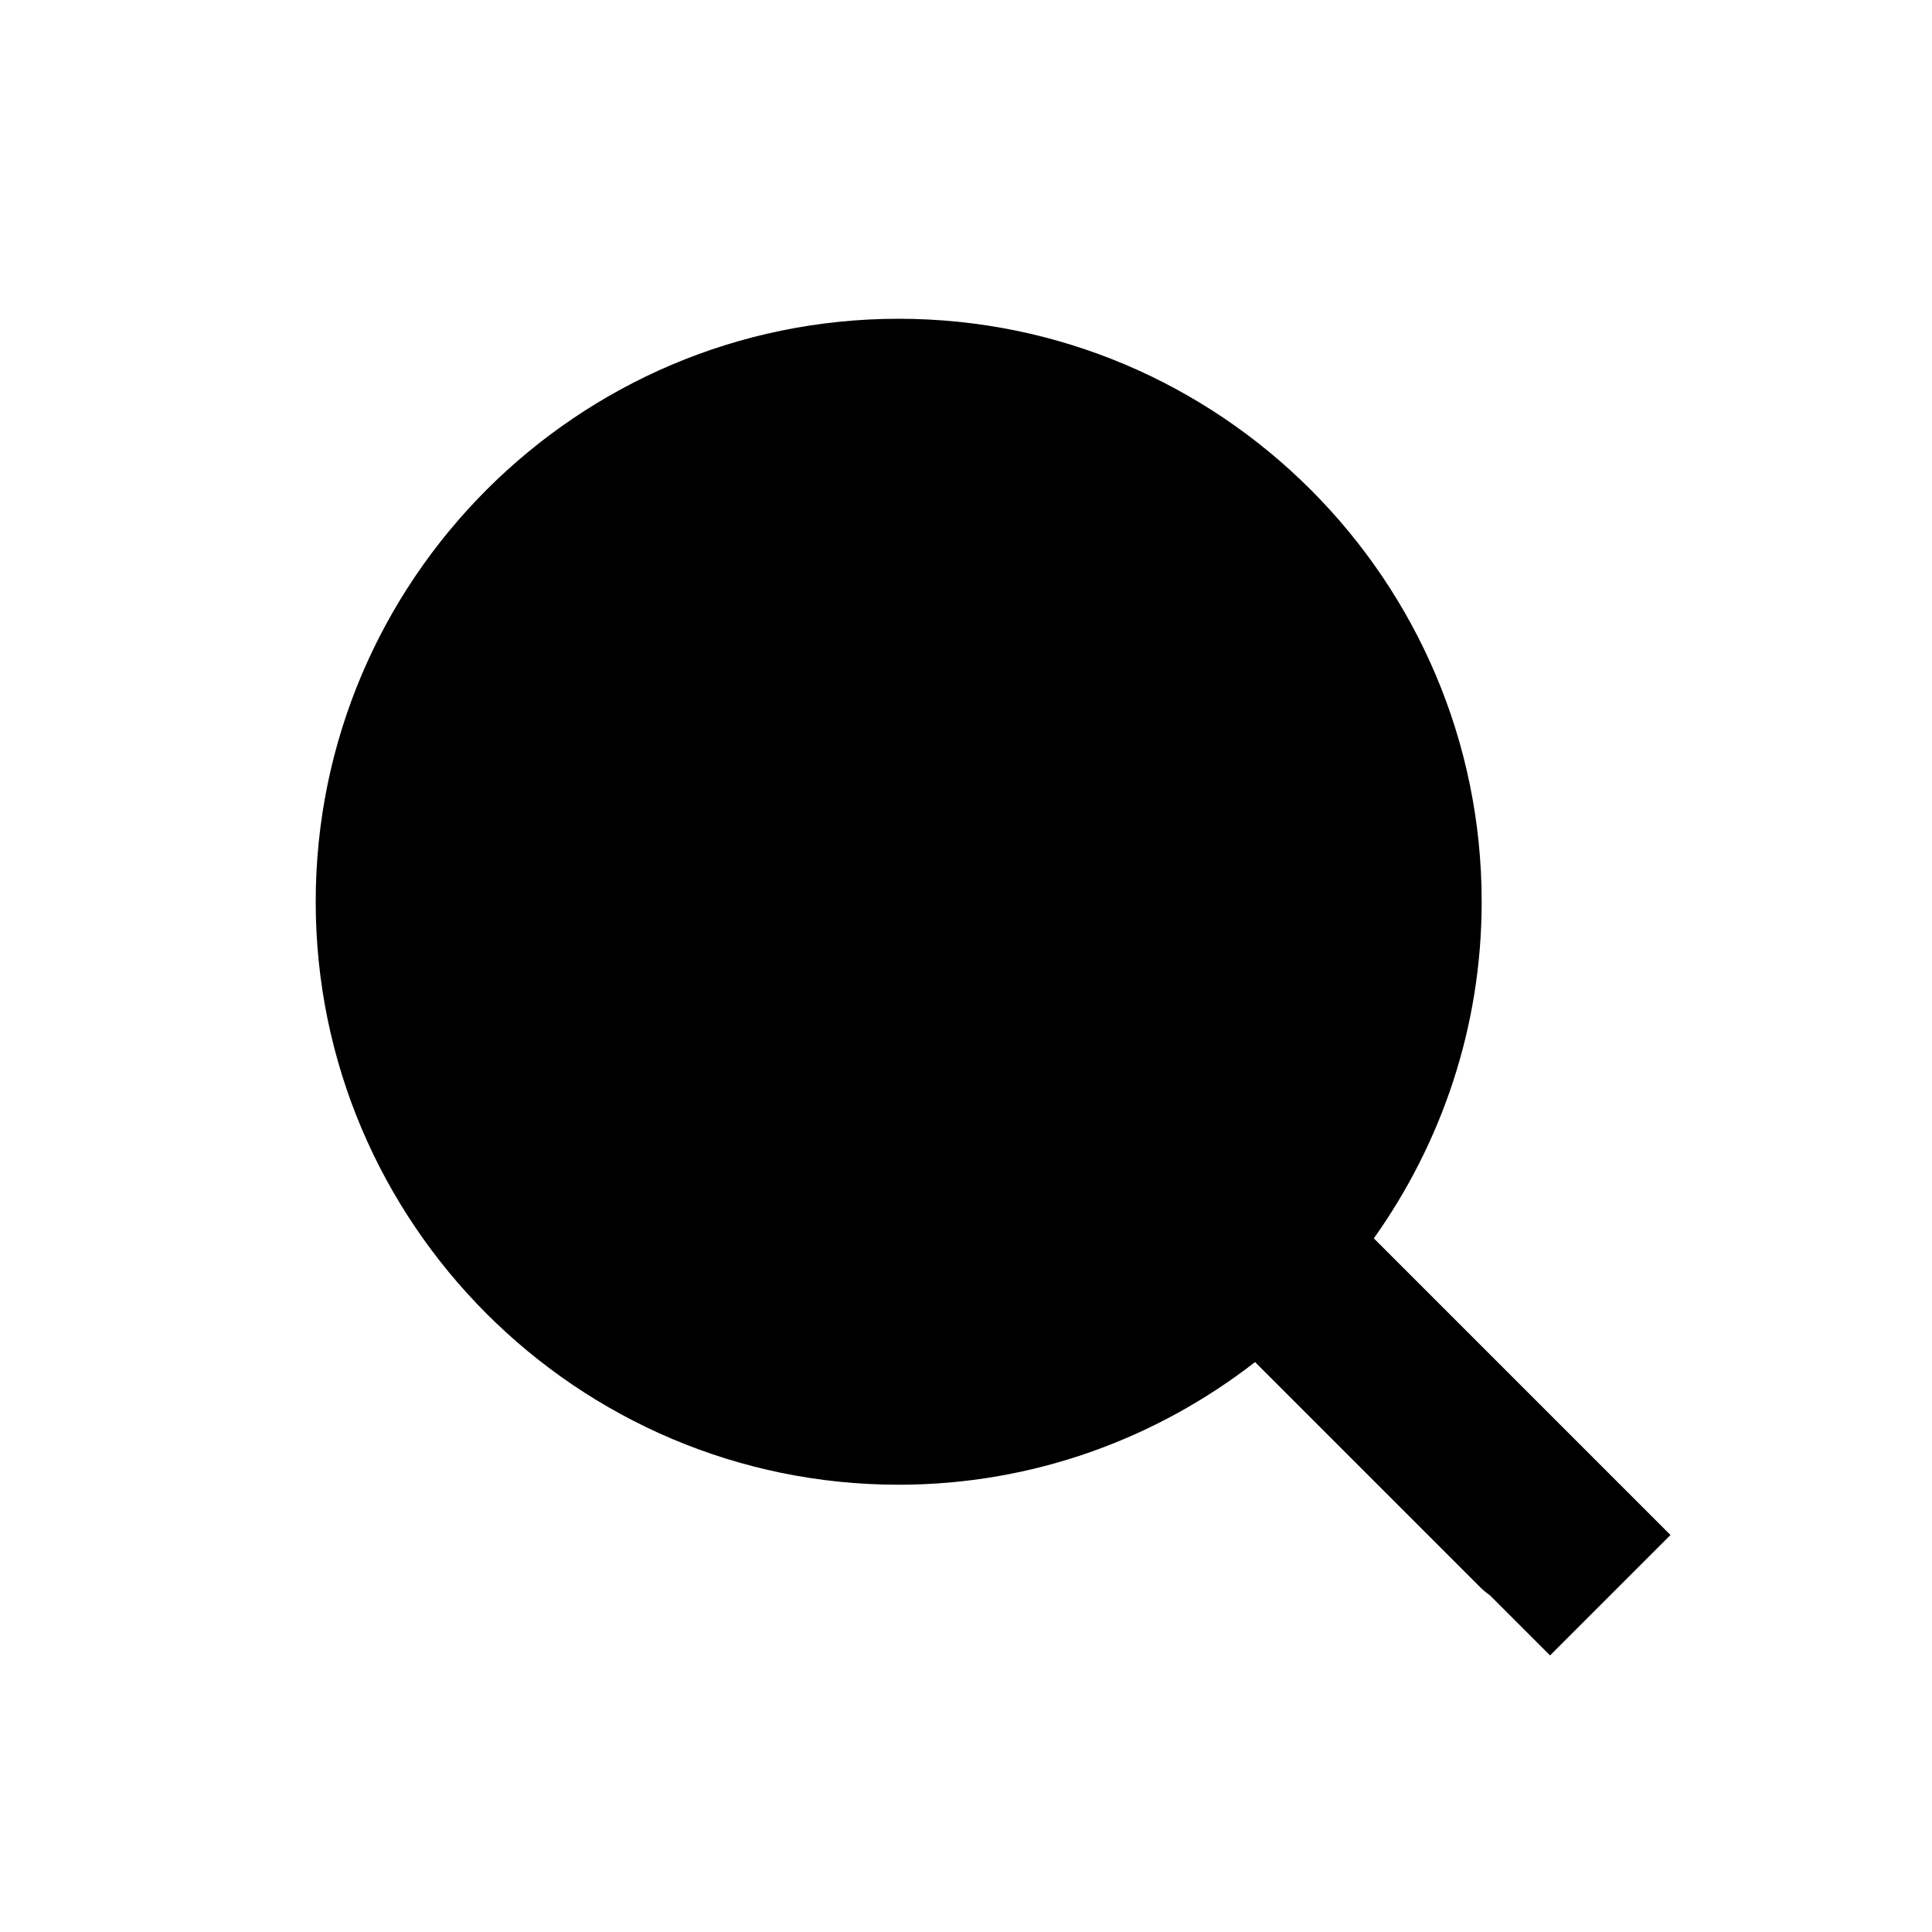 <?xml version="1.0" encoding="utf-8"?>
<!-- Generator: Adobe Illustrator 17.0.0, SVG Export Plug-In . SVG Version: 6.00 Build 0)  -->
<!DOCTYPE svg PUBLIC "-//W3C//DTD SVG 1.1//EN" "http://www.w3.org/Graphics/SVG/1.1/DTD/svg11.dtd">
<svg version="1.1" id="Layer_1" xmlns="http://www.w3.org/2000/svg" xmlns:xlink="http://www.w3.org/1999/xlink" x="0px" y="0px"
	 width="100px" height="100px" viewBox="0 0 100 100" enable-background="new 0 0 100 100" xml:space="preserve">
<path d="M86.464,79.452l-8.547-8.547l-6.808-6.808c3.502-4.926,5.582-10.93,5.582-17.422c0-16.639-13.537-30.176-30.176-30.176
	S16.341,30.036,16.341,46.675c0,16.638,13.535,30.174,30.174,30.174c6.951,0,13.341-2.385,18.447-6.348l11.7,11.7
	c0.144,0.144,0.305,0.258,0.462,0.377l3.107,3.107L86.464,79.452z"/>
</svg>
